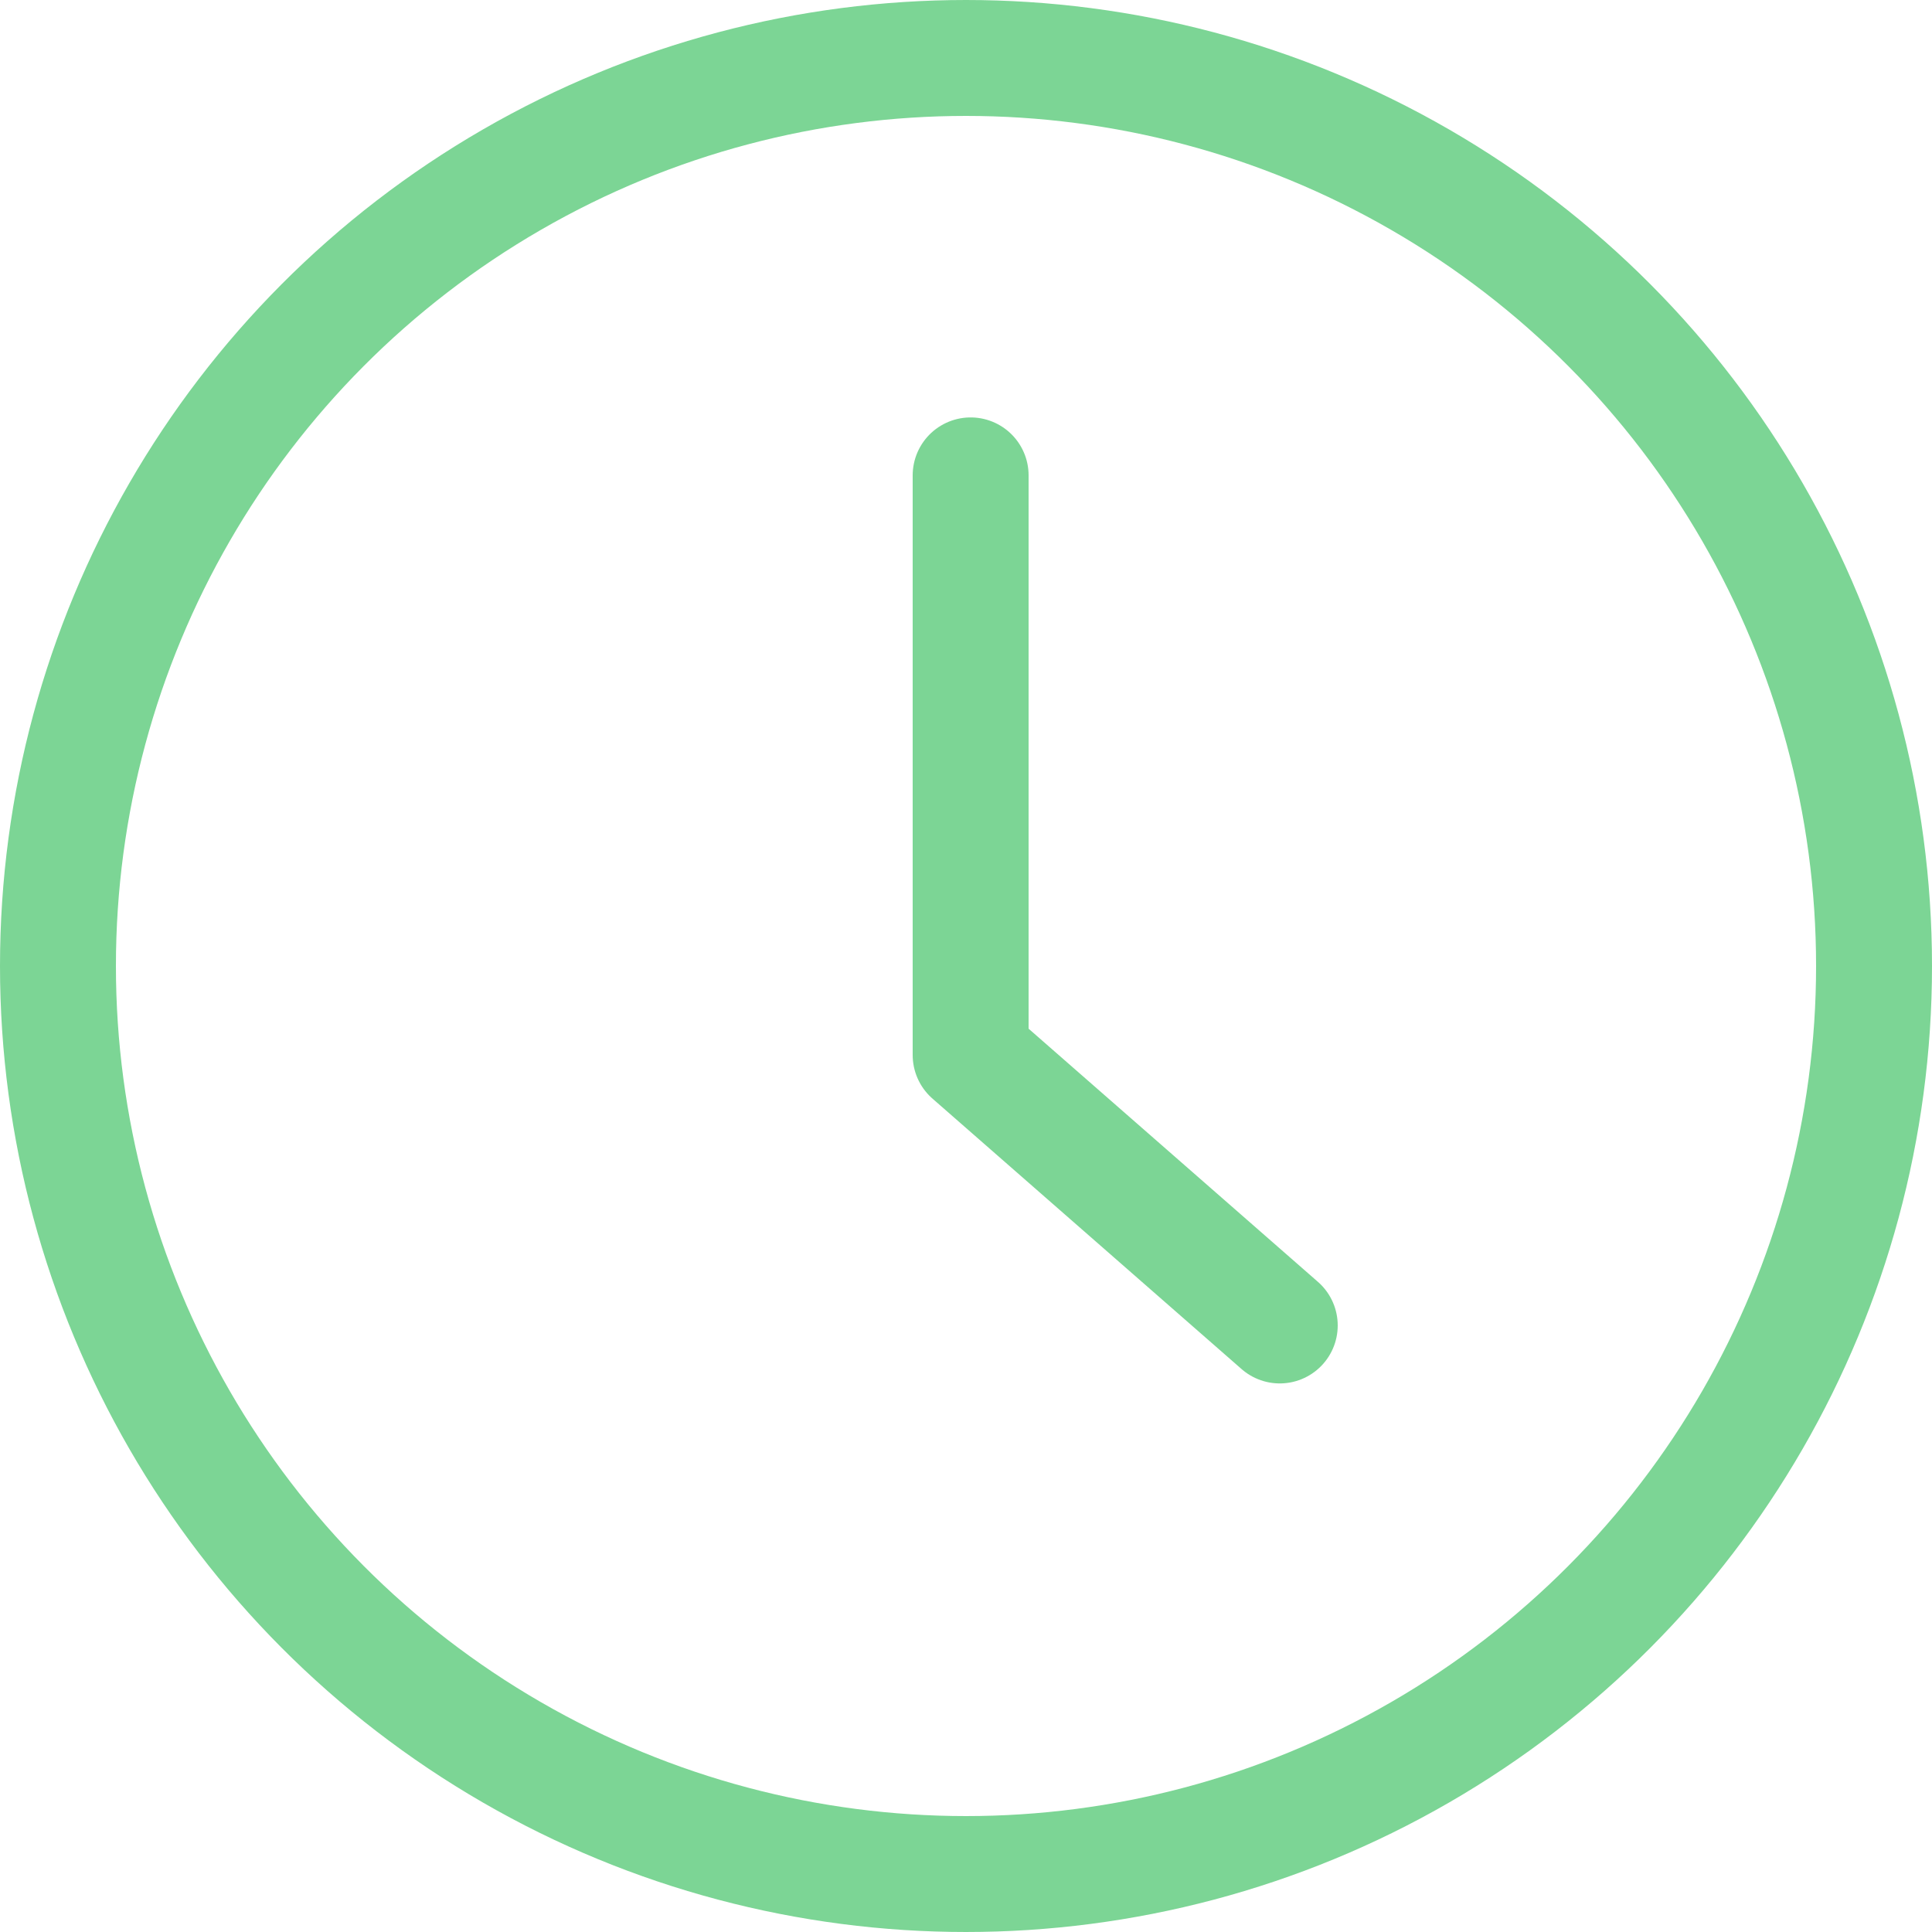 <svg xmlns="http://www.w3.org/2000/svg" width="50" height="50" viewBox="0 0 50 50">
  <g id="Gruppe_809" data-name="Gruppe 809" transform="translate(-478.091 -296.697)">
    <g id="Gruppe_720" data-name="Gruppe 720" transform="translate(28.211 47)">
      <g id="Ellipse_99" data-name="Ellipse 99">
        <circle id="Ellipse_146" data-name="Ellipse 146" cx="23.5" cy="23.5" r="23.5" transform="translate(451.38 251.197)" fill="none" stroke="#7cd595" stroke-linecap="round" stroke-linejoin="round" stroke-width="3"/>
      </g>
    </g>
    <path id="Pfad_538" data-name="Pfad 538" d="M475,262v15l8,7" transform="translate(28.211 47)" fill="none" stroke="#7cd595" stroke-linecap="round" stroke-linejoin="round" stroke-width="3"/>
  </g>
</svg>
